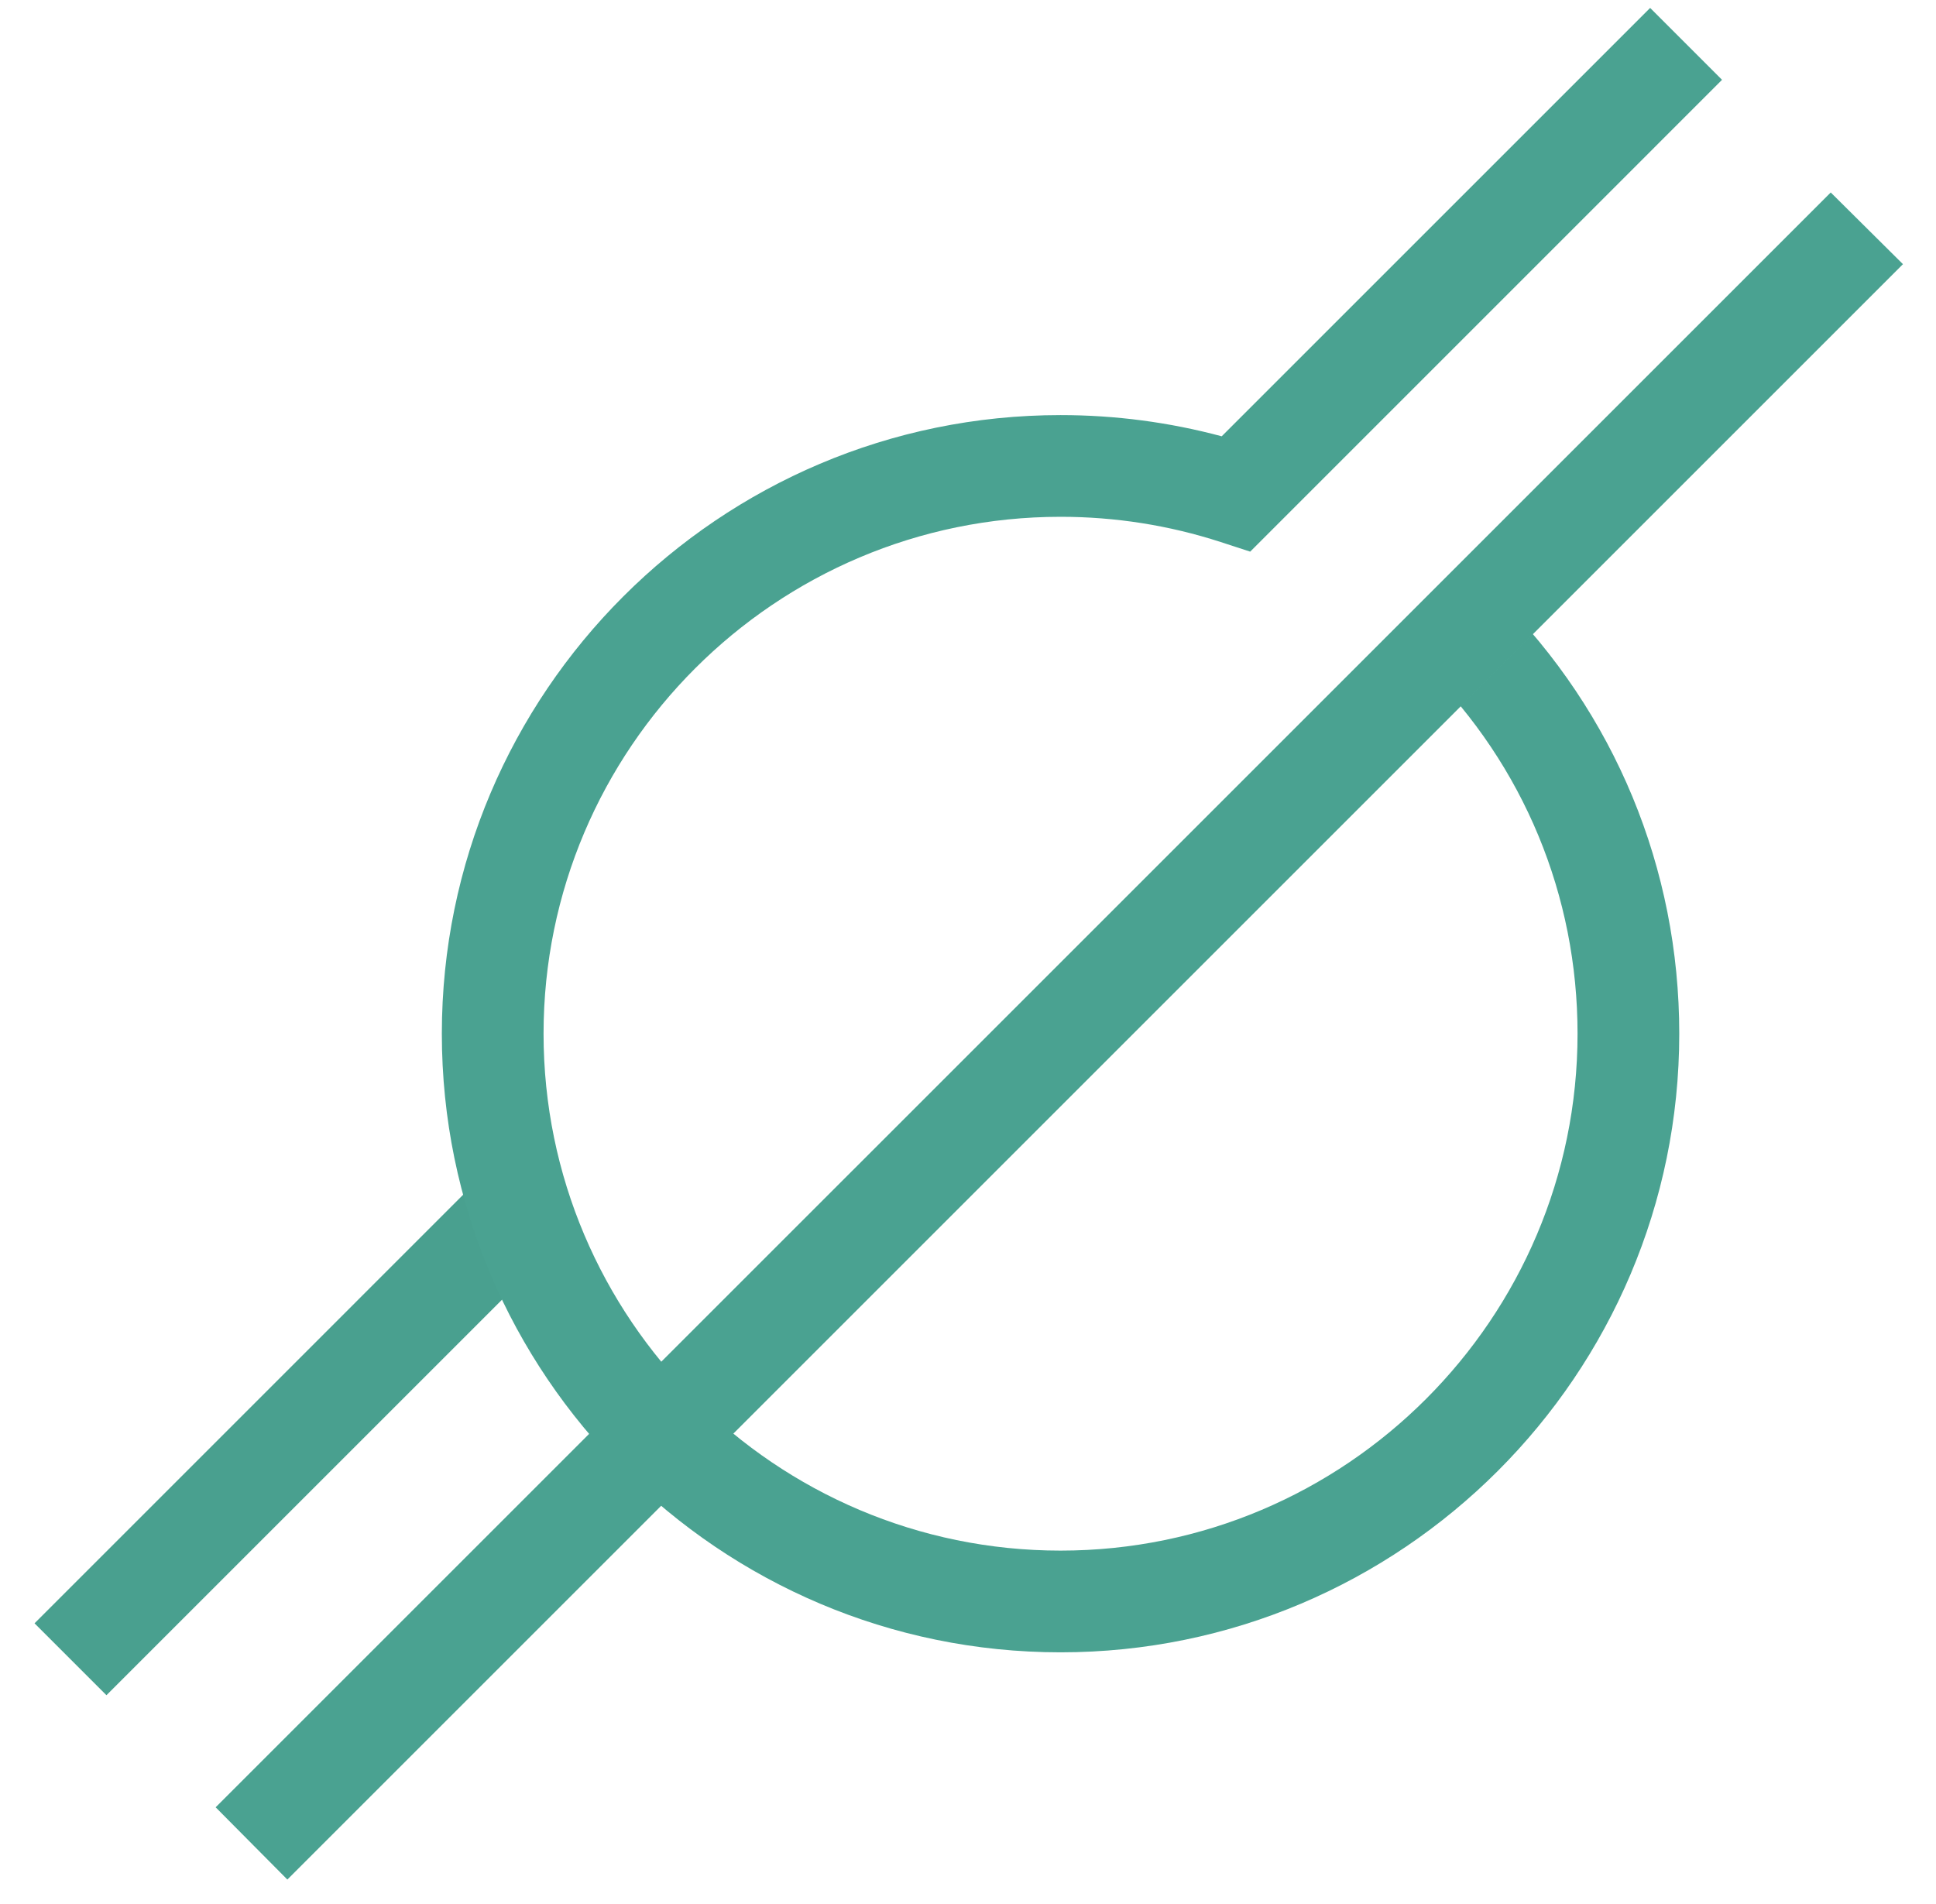 <svg width="122mm" height="120mm" version="1.1" viewBox="0 0 120 288" xmlns="http://www.w3.org/2000/svg">
 <defs>
  <linearGradient id="linearGradient30" x2="1" gradientTransform="matrix(20.549 20.549 20.549 -20.549 200.94 321.72)" gradientUnits="userSpaceOnUse">
   <stop stop-color="#49a08f" offset="0"/>
   <stop stop-color="#49a08f" offset=".002"/>
   <stop stop-color="#89c8a8" offset="1"/>
  </linearGradient>
  <clipPath id="clipPath40">
   <path d="m139.2 261.94 5.143-5.142 32.17 32.17-5.143 5.144z"/>
  </clipPath>
  <mask id="mask64" x="0" y="0" width="1" height="1" maskUnits="userSpaceOnUse">
   <g clip-path="url(#clipPath48)">
    <path d="m139.2 294.11h37.313v-37.313h-37.313z"/>
    <g clip-path="url(#clipPath52)">
     <path d="m139.2 256.8h37.314v37.313h-37.314z" fill="url(#linearGradient62)"/>
    </g>
   </g>
  </mask>
  <clipPath id="clipPath48">
   <path d="m139.2 294.11h37.313v-37.312h-37.313z"/>
  </clipPath>
  <clipPath id="clipPath52">
   <path d="m139.2 294.11h37.313v-37.312h-37.313z"/>
  </clipPath>
  <linearGradient id="linearGradient62" x2="1" gradientTransform="matrix(-26.39 -26.39 -26.39 26.39 171.05 288.65)" gradientUnits="userSpaceOnUse">
   <stop stop-color="#fff" offset="0"/>
   <stop stop-color="#2b2b2a" offset="1"/>
  </linearGradient>
  <clipPath id="clipPath96">
   <path d="m139.2 294.11h37.313v-37.312h-37.313z"/>
  </clipPath>
  <clipPath id="clipPath110">
   <path d="m224.1 346.84c-3.746 1.004-7.611 1.516-11.525 1.516-24.399 0-44.247-19.849-44.247-44.245 0-24.395 19.848-44.246 44.247-44.246 24.397 0 44.246 19.851 44.246 44.246 0 11.818-4.601 22.93-12.96 31.285l-5.144-5.141c6.985-6.98 10.83-16.268 10.83-26.144 0-20.388-16.587-36.971-36.972-36.971-20.386 0-36.973 16.583-36.973 36.971 0 20.389 16.587 36.971 36.973 36.971 3.908 0 7.759-0.607 11.443-1.802l2.118-0.69 33.744 33.746-5.142 5.143z"/>
  </clipPath>
  <clipPath id="clipPath120">
   <path d="m241.17 327.55c5.417-6.582 8.361-14.801 8.361-23.457 0-20.364-16.581-36.95-36.947-36.95-8.909 0-17.055 3.165-23.456 8.366l-5.127-5.129c7.709-6.58 17.709-10.51 28.583-10.51 24.401 0 44.221 19.821 44.221 44.223 0 10.581-3.673 20.657-10.473 28.62z"/>
  </clipPath>
  <mask id="mask144" x="0" y="0" width="1" height="1" maskUnits="userSpaceOnUse">
   <g clip-path="url(#clipPath128)">
    <path d="m184 332.72h72.804v-72.843h-72.804z"/>
    <g clip-path="url(#clipPath132)">
     <path d="m184 259.87h72.804v72.843h-72.804z" fill="url(#linearGradient142)"/>
    </g>
   </g>
  </mask>
  <clipPath id="clipPath128">
   <path d="m184 332.72h72.804v-72.842h-72.804z"/>
  </clipPath>
  <clipPath id="clipPath132">
   <path d="m184 332.72h72.804v-72.843h-72.804z"/>
  </clipPath>
  <linearGradient id="linearGradient142" x2="1" gradientTransform="matrix(61.42 -39.1 -39.1 -61.42 189.69 315.85)" gradientUnits="userSpaceOnUse">
   <stop stop-color="#fff" offset="0"/>
   <stop stop-color="#2b2b2a" offset="1"/>
  </linearGradient>
  <clipPath id="clipPath176">
   <path d="m184 332.72h72.804v-72.842h-72.804z"/>
  </clipPath>
  <linearGradient id="linearGradient202" x2="1" gradientTransform="matrix(1.295 1.295 1.295 -1.295 217.53 333.54)" gradientUnits="userSpaceOnUse">
   <stop stop-color="#49a08f" offset="0"/>
   <stop stop-color="#49a08f" offset=".002"/>
   <stop stop-color="#89c8a8" offset="1"/>
  </linearGradient>
 </defs>
 <g transform="translate(0,-247)">
  <g transform="matrix(5.991 0 0 5.991 -85.836 -1244.4)">
   <g transform="matrix(.353 0 0 -.353 -48.36 382.39)">
    <path d="m139.2 261.94 5.143-5.142 32.17 32.17-5.143 5.144z" fill="url(#linearGradient30)"/>
   </g>
   <g transform="matrix(.353 0 0 -.353 -48.36 382.39)">
    <g clip-path="url(#clipPath40)">
     <g mask="url(#mask64)">
      <g clip-path="url(#clipPath96)">
       <path d="m139.2 256.8h37.313v37.313h-37.313z" fill="#4aa291"/>
      </g>
     </g>
    </g>
   </g>
   <g transform="matrix(.353 0 0 -.353 -48.36 382.39)">
    <g clip-path="url(#clipPath110)">
     <path d="m168.32 259.86h91.551v117.61h-91.551z" fill="#4aa291"/>
    </g>
   </g>
   <g transform="matrix(.353 0 0 -.353 -48.36 382.39)">
    <g clip-path="url(#clipPath120)">
     <g mask="url(#mask144)">
      <g clip-path="url(#clipPath176)">
       <path d="m184 259.87h72.804v72.843h-72.804z" fill="#4aa291"/>
      </g>
     </g>
    </g>
   </g>
   <g transform="matrix(.353 0 0 -.353 -48.36 382.39)">
    <path d="m238.73 330.24c0.872-0.873 1.673-1.747 2.438-2.69l5.162 5.163c-0.798 0.946-1.6 1.818-2.472 2.692z" fill="url(#linearGradient202)"/>
   </g>
   <g transform="matrix(.353 0 0 -.353 5.35 294.57)">
    <path d="m0 0 5.128-5.169 26.622 26.622 5.128 5.129 83.788 83.787-5.165 5.128z" fill="#4aa291"/>
   </g>
  </g>
 </g>
</svg>